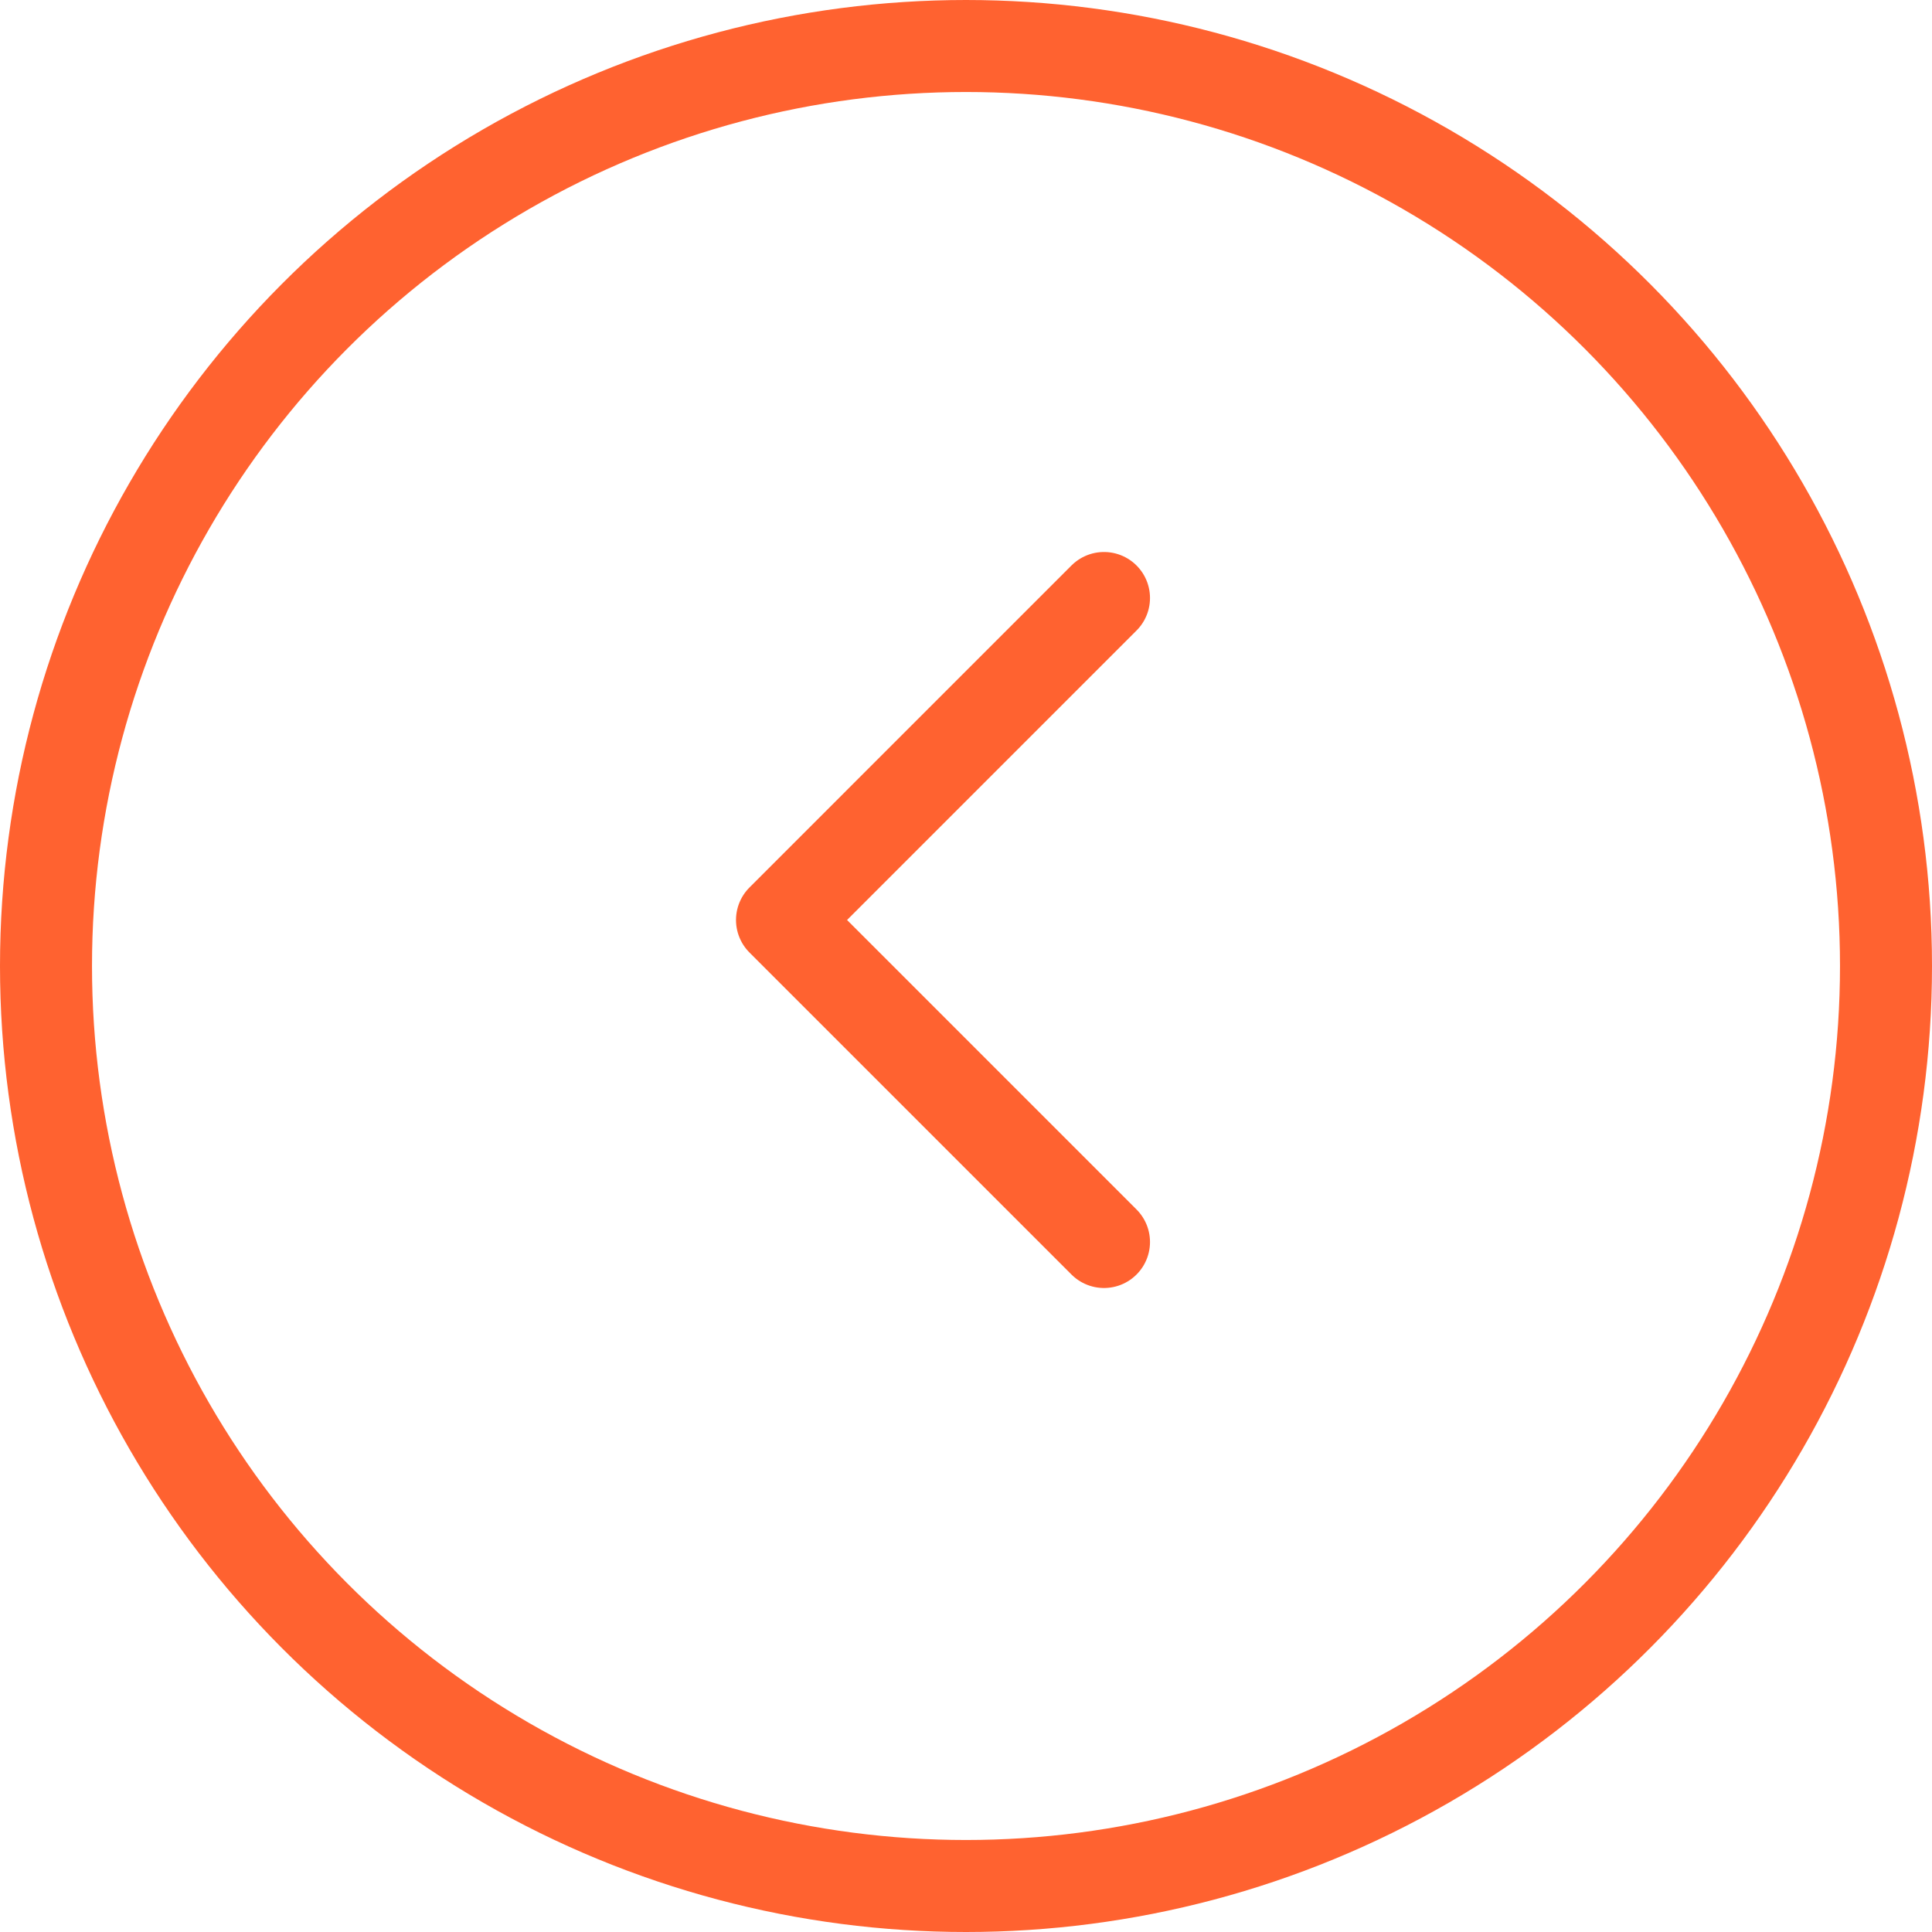 <?xml version="1.0" encoding="UTF-8"?> <svg xmlns="http://www.w3.org/2000/svg" width="21" height="21" viewBox="0 0 21 21" fill="none"><circle cx="10.5" cy="10.5" r="10" transform="matrix(-1 0 0 1 21 0)" stroke="#FF6230"></circle><path d="M12 6.5L8.5 10L12 13.5" stroke="#FF6230" stroke-linecap="round" stroke-linejoin="round"></path></svg> 